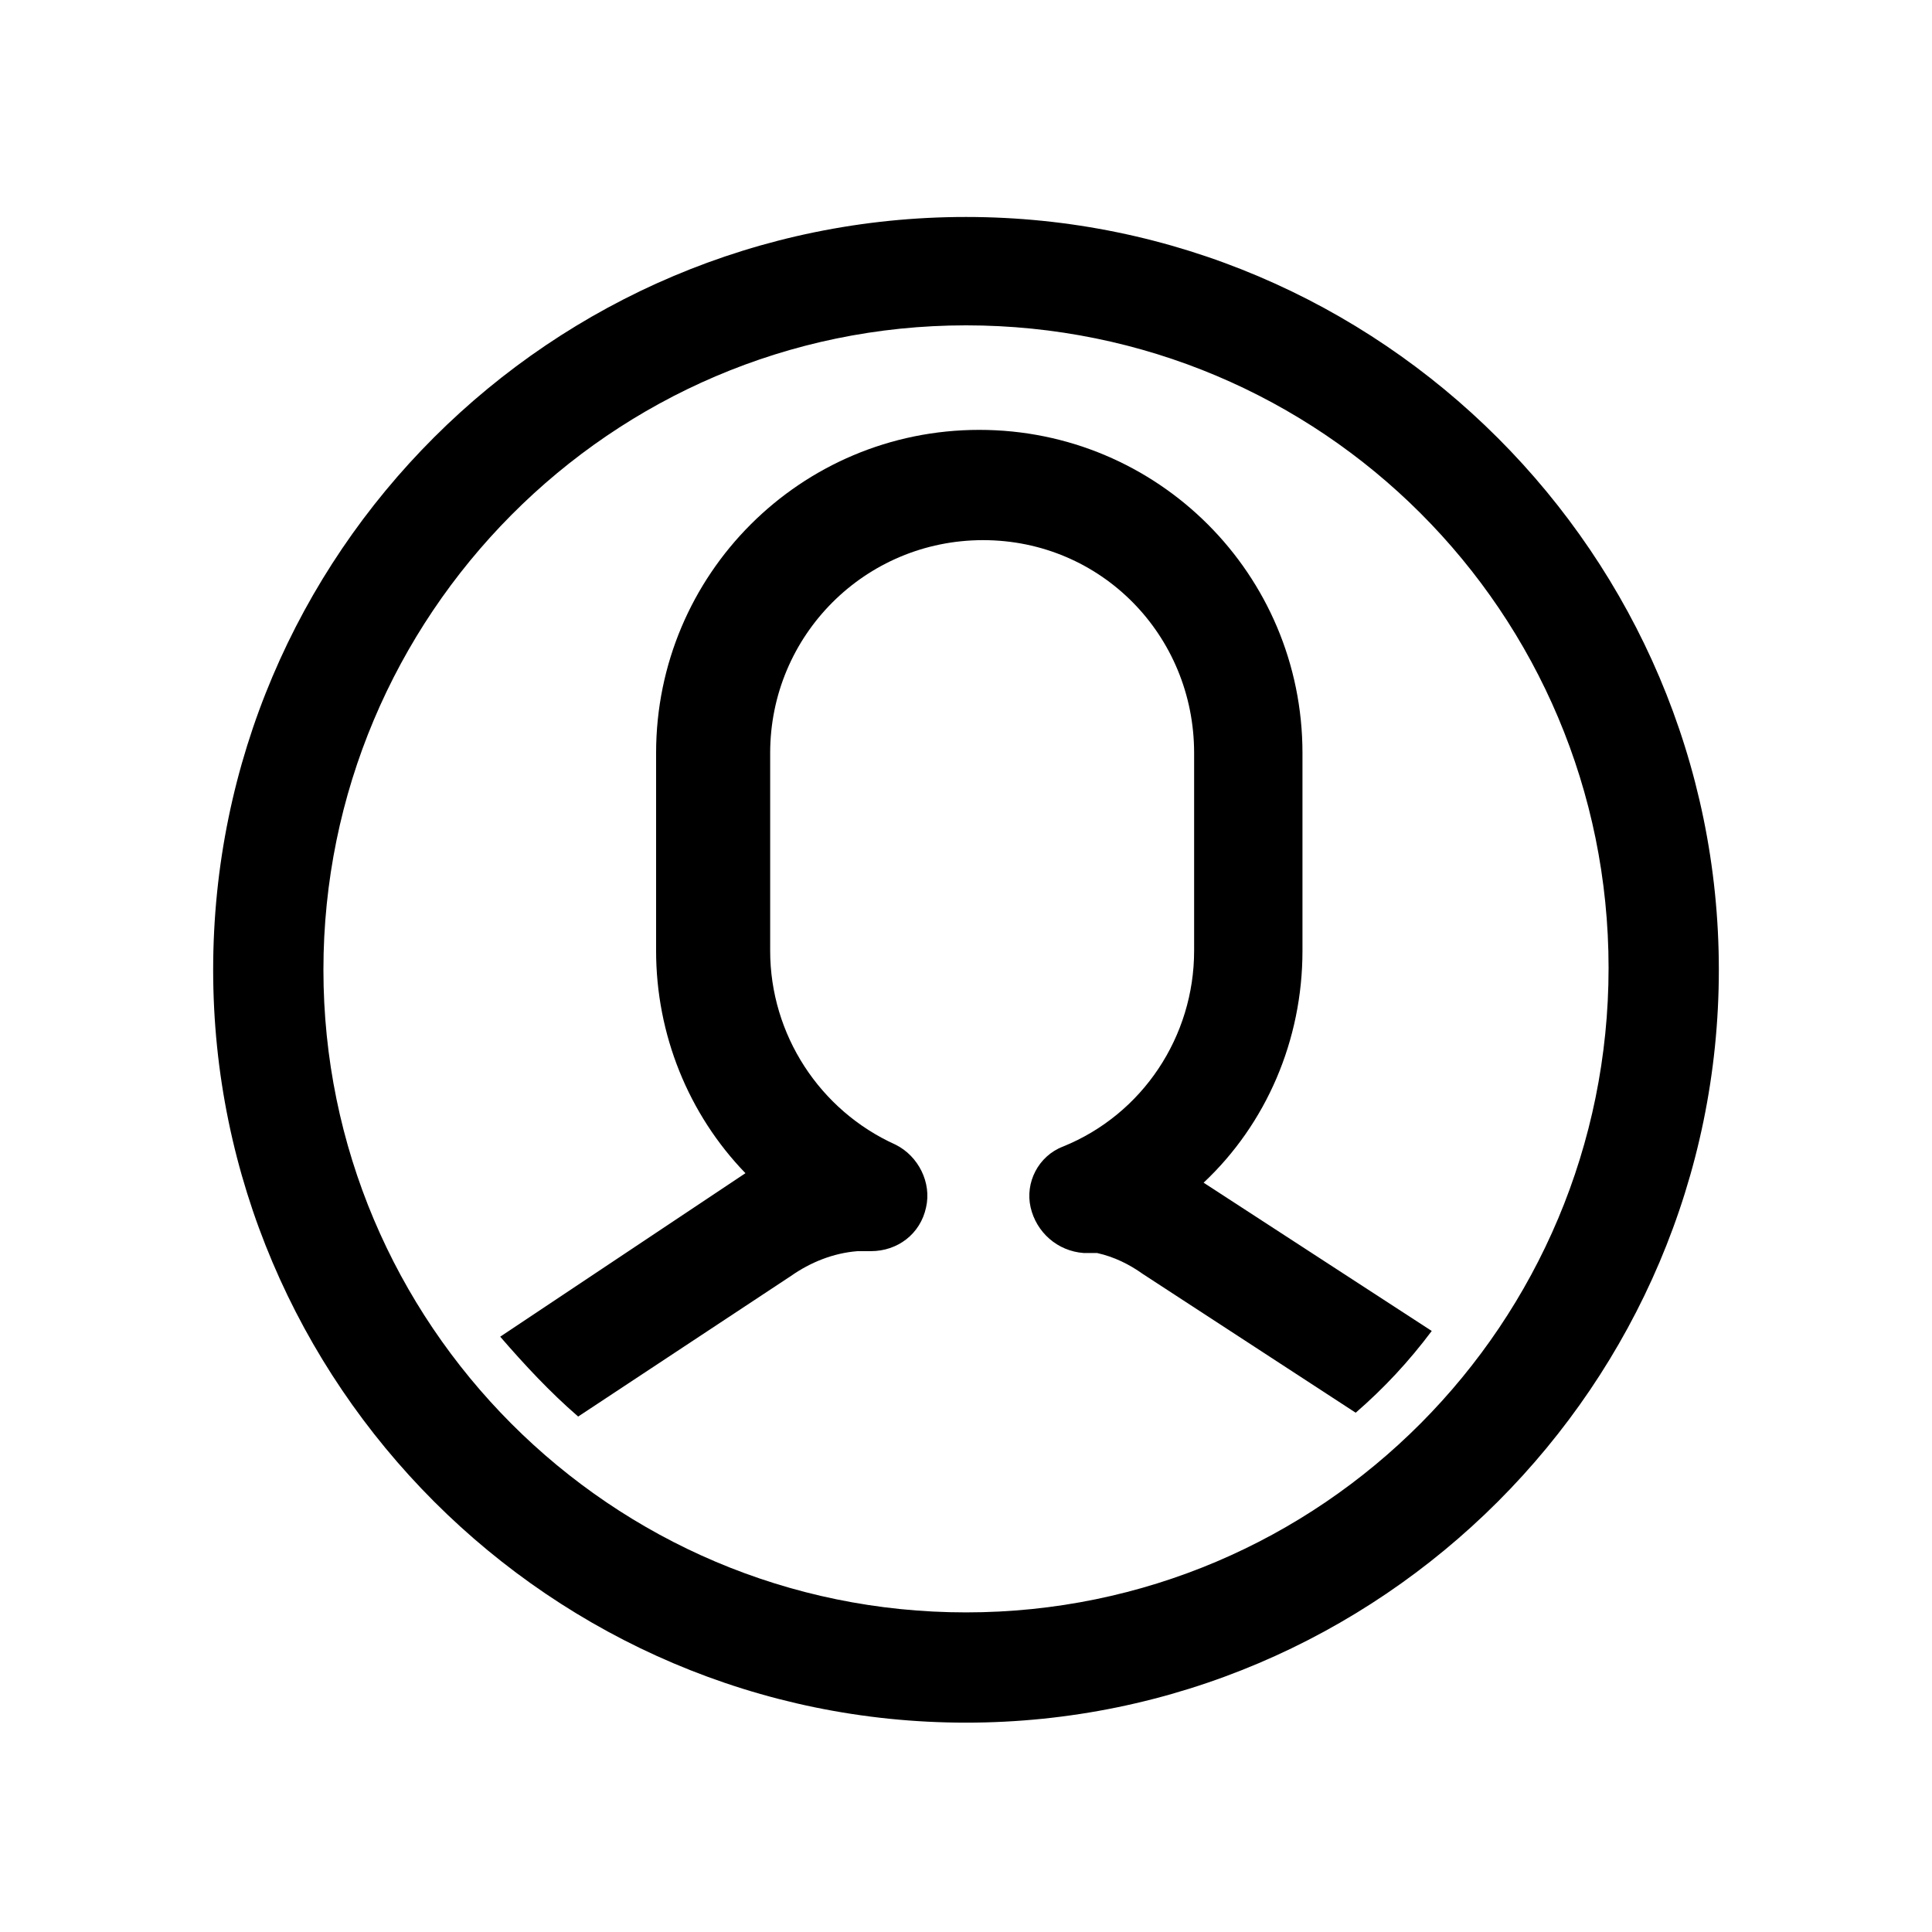 <?xml version="1.0" encoding="UTF-8"?>
<!-- Uploaded to: SVG Repo, www.svgrepo.com, Generator: SVG Repo Mixer Tools -->
<svg fill="#000000" width="800px" height="800px" version="1.1" viewBox="144 144 512 512" xmlns="http://www.w3.org/2000/svg">
 <g>
  <path d="m400 600.52c109.83 0 199.51-89.68 199.51-199.51 0-109.83-89.68-199.51-199.51-199.51-109.83-0.004-199.51 89.172-199.51 199.51 0 109.83 89.68 199.51 199.51 199.51zm0-370.3c94.211 0 170.29 76.074 170.29 170.29-0.004 94.211-76.078 170.79-170.29 170.79-94.215 0-170.29-76.578-170.29-170.29 0-93.711 76.074-170.79 170.29-170.79z"/>
  <path d="m297.22 519.4 56.426-37.281c5.039-3.527 11.082-6.047 17.633-6.551h3.527c7.055 0 13.098-4.535 14.609-11.586 1.512-6.551-2.016-13.602-8.062-16.625-20.152-9.07-33.25-29.223-33.25-51.387v-52.402c0-31.234 25.191-56.426 56.426-56.426 31.238 0 55.926 25.191 55.926 56.426v52.395c0 22.672-13.602 43.328-34.762 51.891-6.551 2.519-10.078 9.574-8.566 16.121 1.512 6.551 7.055 11.586 14.105 12.09h3.527c4.535 1.008 8.566 3.023 12.09 5.543l56.426 36.777c7.559-6.551 14.105-13.602 20.152-21.664l-60.457-39.297c16.625-15.617 26.199-37.785 26.199-61.465v-52.391c0-47.359-38.289-85.648-85.648-85.648-47.359 0-85.648 38.289-85.648 85.648v52.395c0 22.168 8.566 43.328 23.68 58.945-1.512 1.008-3.023 2.016-4.535 3.023l-60.457 40.305c6.551 7.559 13.102 14.613 20.66 21.164z"/>
 </g>
</svg>